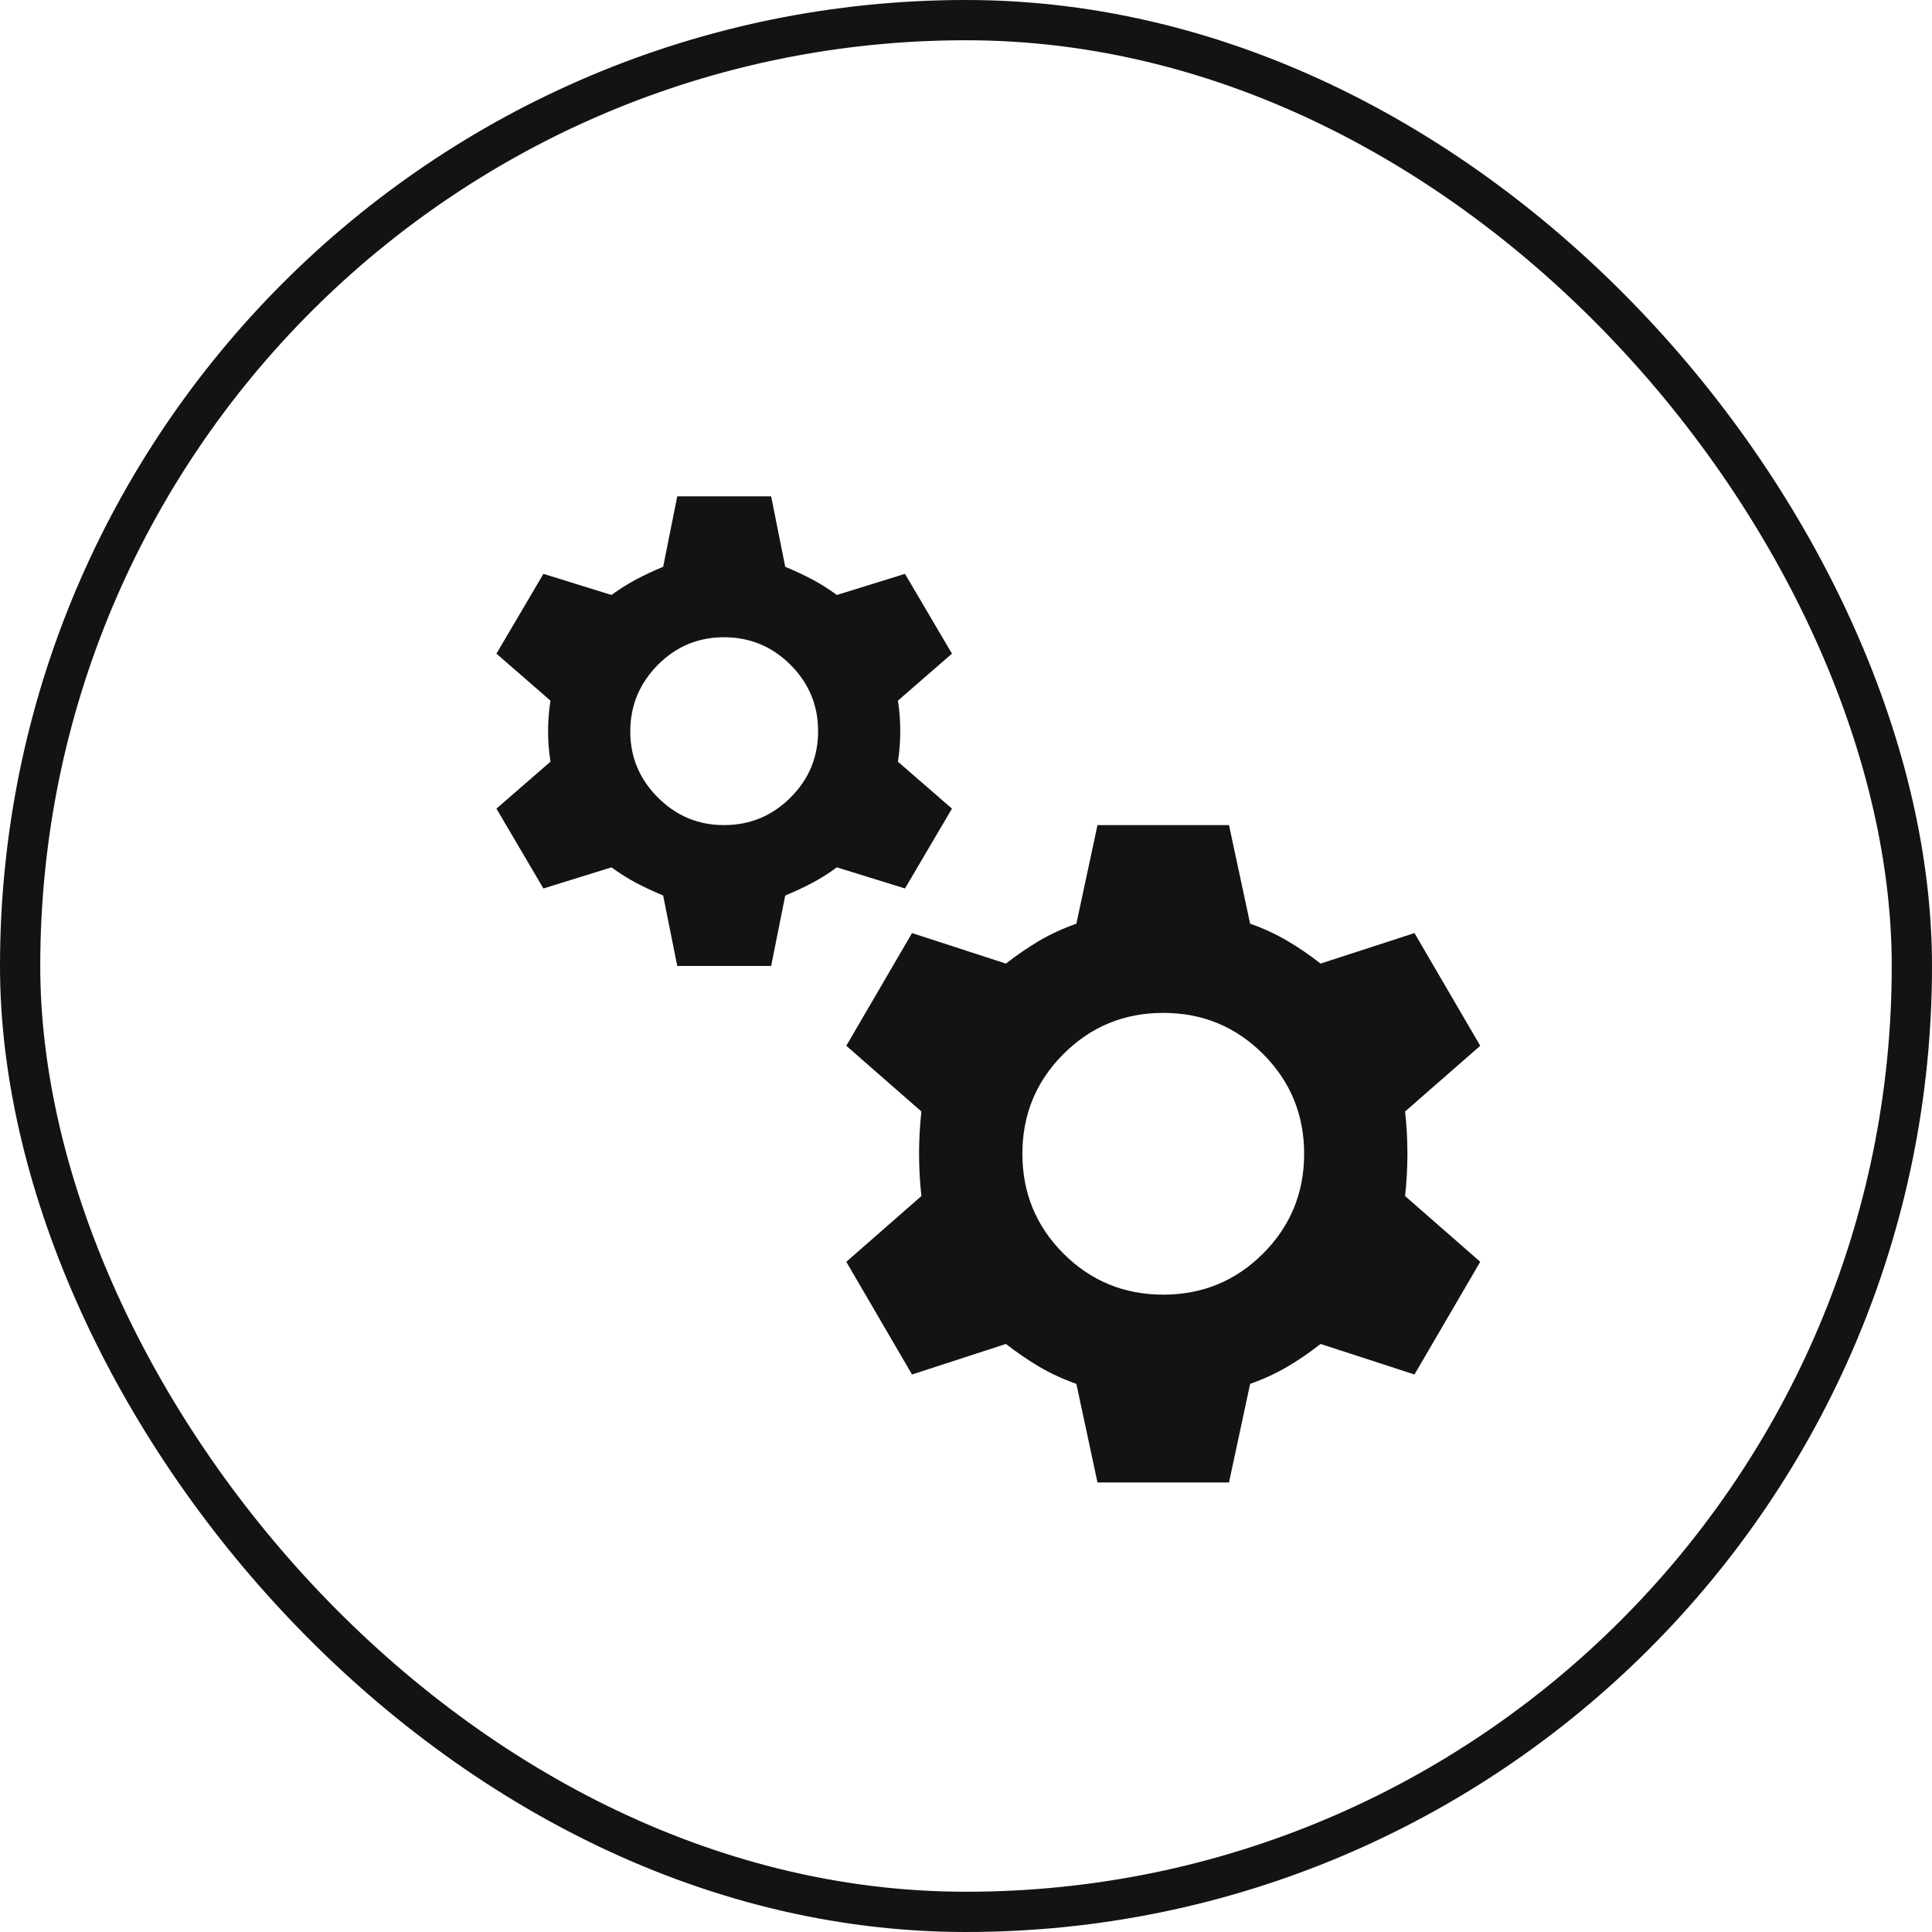 <svg width="48" height="48" viewBox="0 0 48 48" fill="none" xmlns="http://www.w3.org/2000/svg">
<rect x="0.5" y="0.5" width="47" height="47" rx="23.5" stroke="#131313"/>
<path d="M16.826 23.999L16.476 22.249C16.242 22.151 16.024 22.05 15.82 21.943C15.616 21.837 15.407 21.705 15.192 21.549L13.501 22.074L12.334 20.09L13.676 18.924C13.637 18.671 13.617 18.418 13.617 18.165C13.617 17.913 13.637 17.66 13.676 17.407L12.334 16.24L13.501 14.257L15.192 14.782C15.406 14.627 15.615 14.495 15.82 14.388C16.024 14.28 16.243 14.178 16.476 14.082L16.826 12.332H19.159L19.509 14.082C19.742 14.179 19.961 14.281 20.166 14.389C20.37 14.496 20.579 14.627 20.792 14.782L22.484 14.257L23.651 16.24L22.309 17.407C22.348 17.66 22.367 17.913 22.367 18.165C22.367 18.418 22.348 18.671 22.309 18.924L23.651 20.09L22.484 22.074L20.792 21.549C20.578 21.704 20.37 21.836 20.166 21.943C19.962 22.05 19.743 22.152 19.509 22.249L19.159 23.999H16.826ZM17.992 20.499C18.634 20.499 19.183 20.27 19.641 19.814C20.098 19.357 20.326 18.808 20.326 18.165C20.325 17.523 20.097 16.974 19.641 16.518C19.185 16.062 18.636 15.834 17.992 15.832C17.349 15.831 16.8 16.059 16.345 16.518C15.89 16.977 15.661 17.526 15.659 18.165C15.657 18.805 15.885 19.354 16.345 19.814C16.805 20.273 17.354 20.502 17.992 20.499ZM27.267 36.832L26.742 34.382C26.412 34.265 26.106 34.124 25.824 33.959C25.543 33.793 25.265 33.603 24.992 33.39L22.659 34.149L21.026 31.349L22.892 29.715C22.853 29.365 22.834 29.015 22.834 28.665C22.834 28.315 22.853 27.965 22.892 27.615L21.026 25.982L22.659 23.182L24.992 23.94C25.265 23.727 25.542 23.537 25.824 23.371C26.107 23.205 26.413 23.065 26.742 22.949L27.267 20.499H30.534L31.059 22.949C31.39 23.065 31.696 23.206 31.978 23.372C32.261 23.538 32.538 23.727 32.809 23.94L35.142 23.182L36.776 25.982L34.909 27.615C34.948 27.965 34.967 28.315 34.967 28.665C34.967 29.015 34.948 29.365 34.909 29.715L36.776 31.349L35.142 34.149L32.809 33.39C32.537 33.604 32.26 33.794 31.978 33.959C31.697 34.123 31.39 34.265 31.059 34.382L30.534 36.832H27.267ZM28.901 32.165C29.873 32.165 30.699 31.825 31.38 31.145C32.06 30.464 32.401 29.638 32.401 28.665C32.401 27.693 32.06 26.867 31.38 26.186C30.699 25.506 29.873 25.165 28.901 25.165C27.928 25.165 27.102 25.506 26.422 26.186C25.741 26.867 25.401 27.693 25.401 28.665C25.401 29.638 25.741 30.464 26.422 31.145C27.102 31.825 27.928 32.165 28.901 32.165Z" fill="#131313"/>
</svg>
